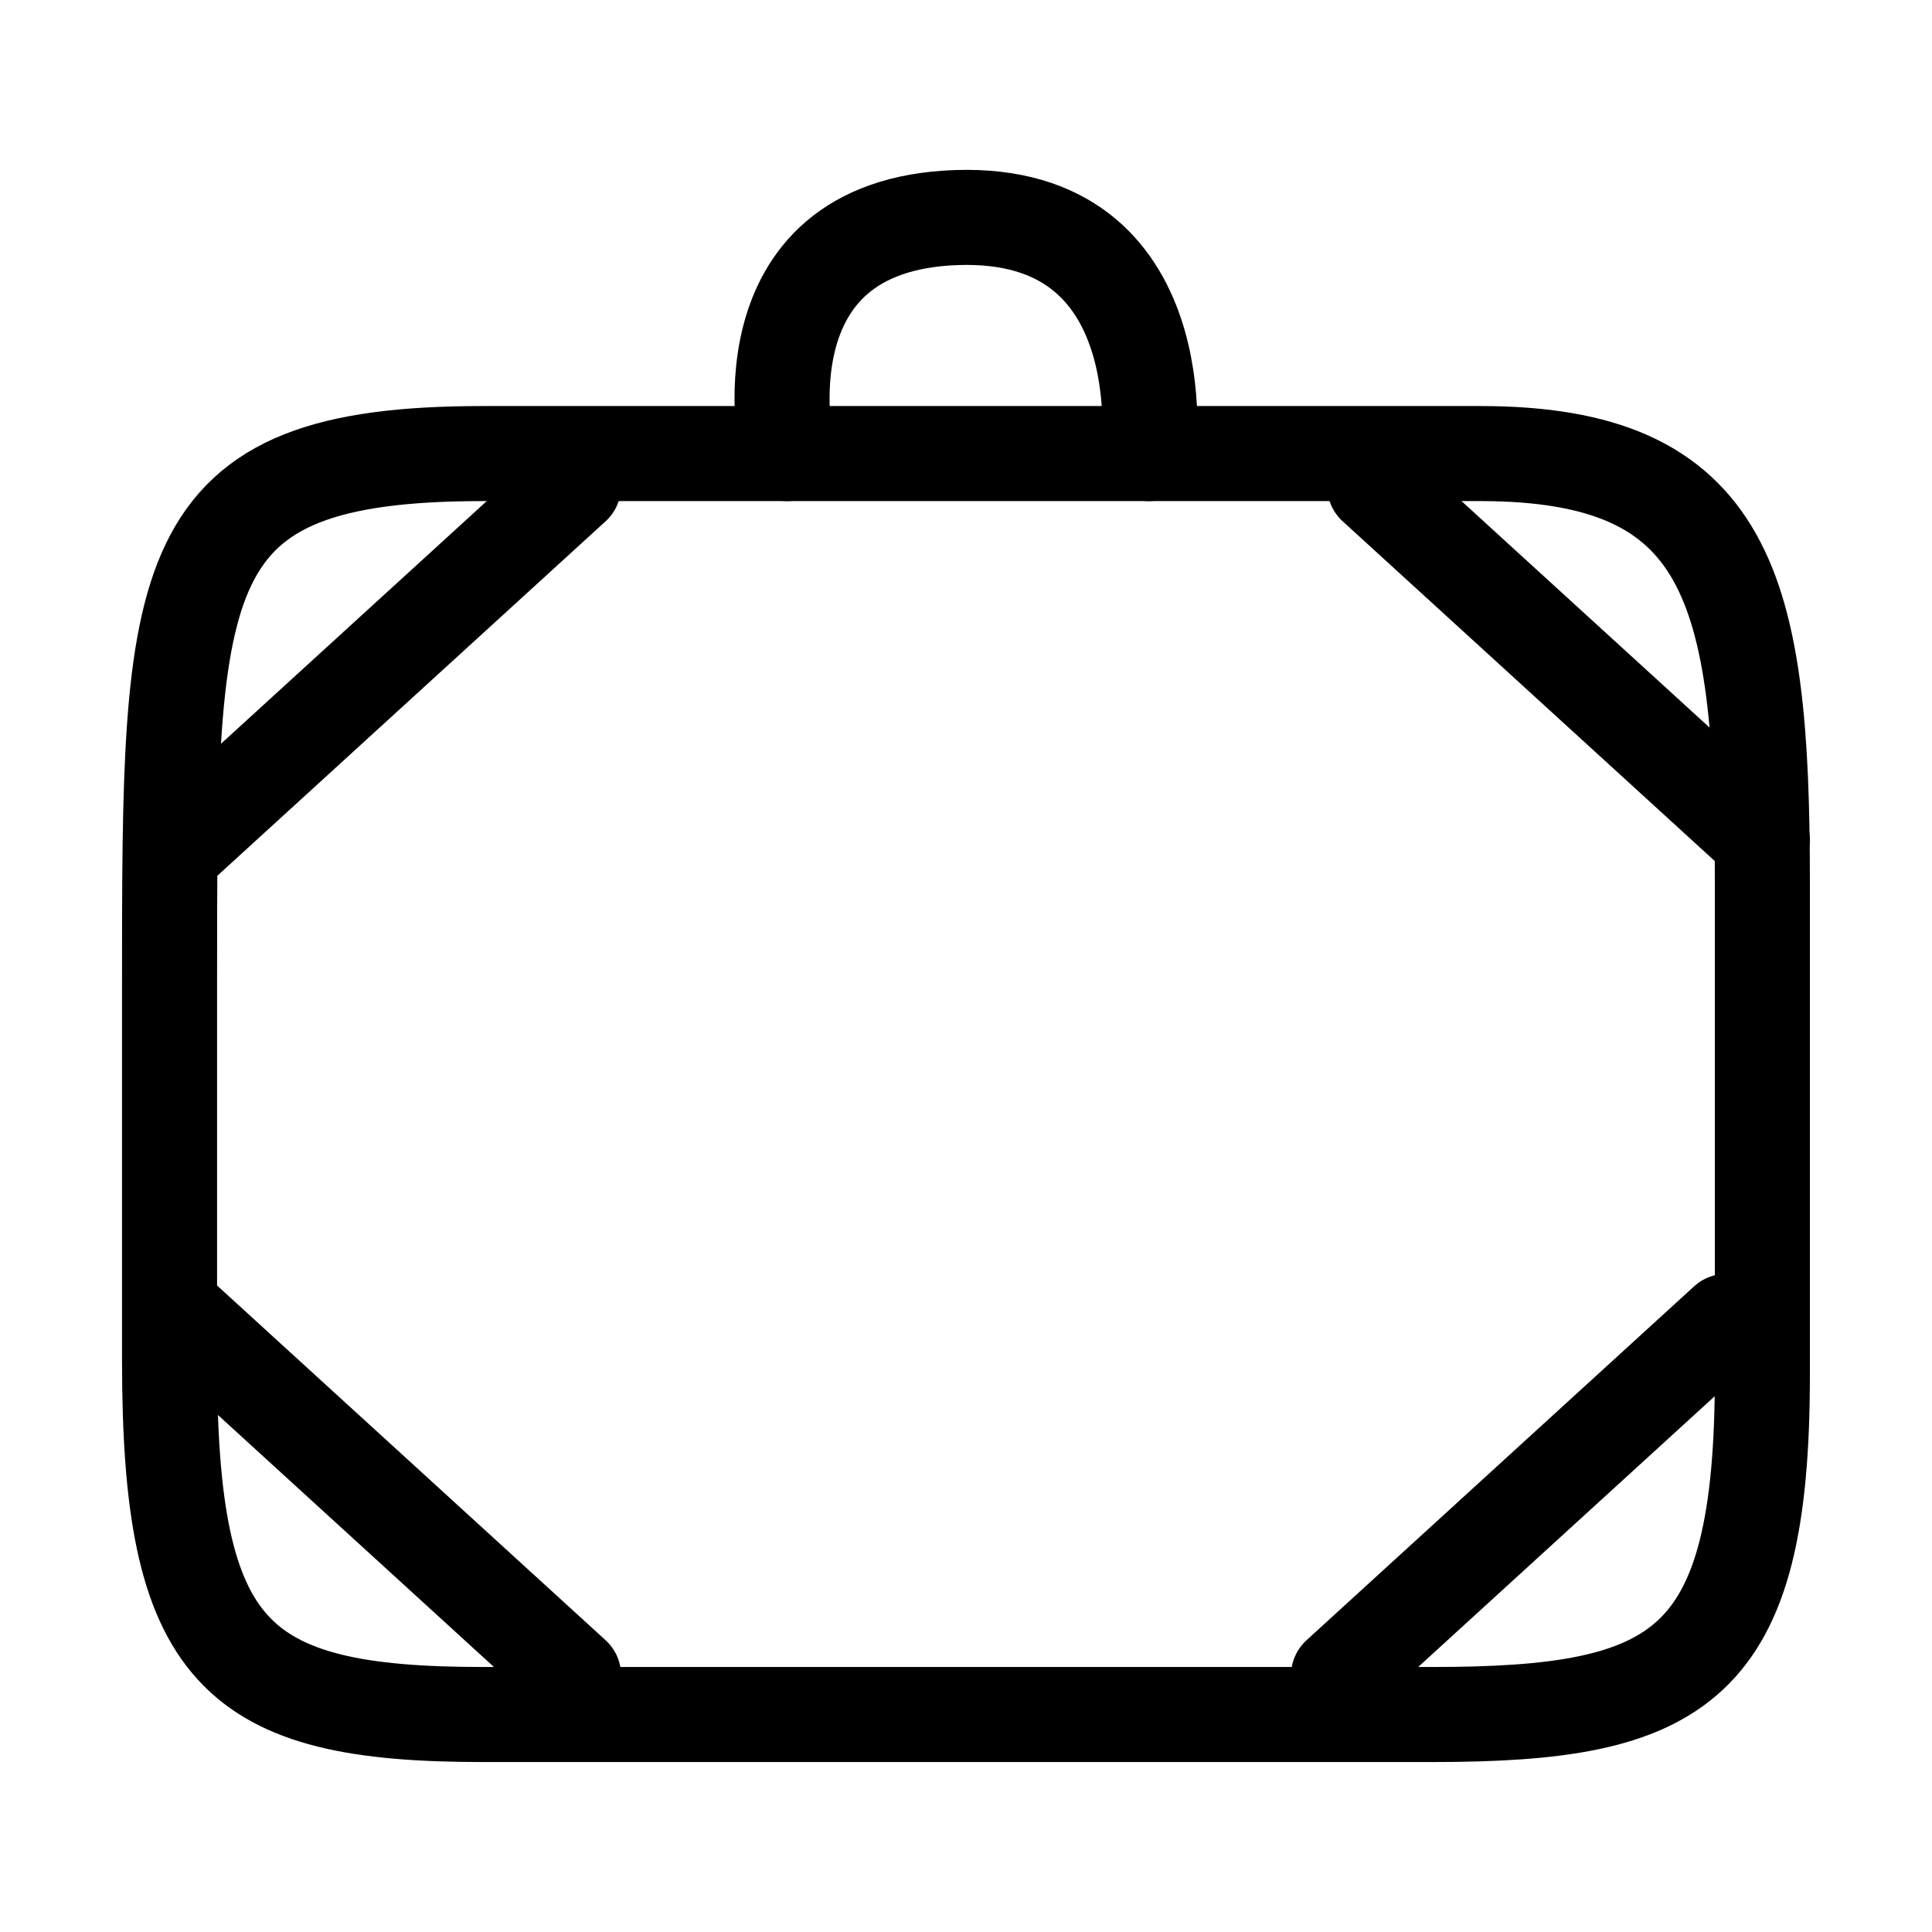 <?xml version="1.0" encoding="UTF-8"?>
<!-- The Best Svg Icon site in the world: iconSvg.co, Visit us! https://iconsvg.co -->
<svg width="800px" height="800px" version="1.1" viewBox="144 144 512 512" xmlns="http://www.w3.org/2000/svg">
 <g fill="none" stroke="#000000" stroke-linecap="round" stroke-linejoin="round" stroke-miterlimit="10" stroke-width="5">
  <path transform="matrix(5.038 0 0 5.038 148.09 148.09)" d="m91.893 71.531c0 15.424-4.274 17.845-17.393 17.845h-49.899c-13.116 0-16.494-3.196-16.494-18.619v-19.781c0-21.724 0-27.929 16.494-27.929h52.45c13.114 0 14.842 7.073 14.842 22.496z"/>
  <path transform="matrix(5.038 0 0 5.038 148.09 148.09)" d="m40.6 23.047s-2.716-12.028 8.921-12.415c11.639-0.386 10.087 12.415 10.087 12.415"/>
  <path transform="matrix(5.038 0 0 5.038 148.09 148.09)" d="m8.966 68.696 20.393 18.619"/>
  <path transform="matrix(5.038 0 0 5.038 148.09 148.09)" d="m89.991 68.696-20.392 18.619"/>
  <path transform="matrix(5.038 0 0 5.038 148.09 148.09)" d="m29.359 24.762-20.393 18.619"/>
  <path transform="matrix(5.038 0 0 5.038 148.09 148.09)" d="m71.5 24.762 20.393 18.619"/>
 </g>
</svg>